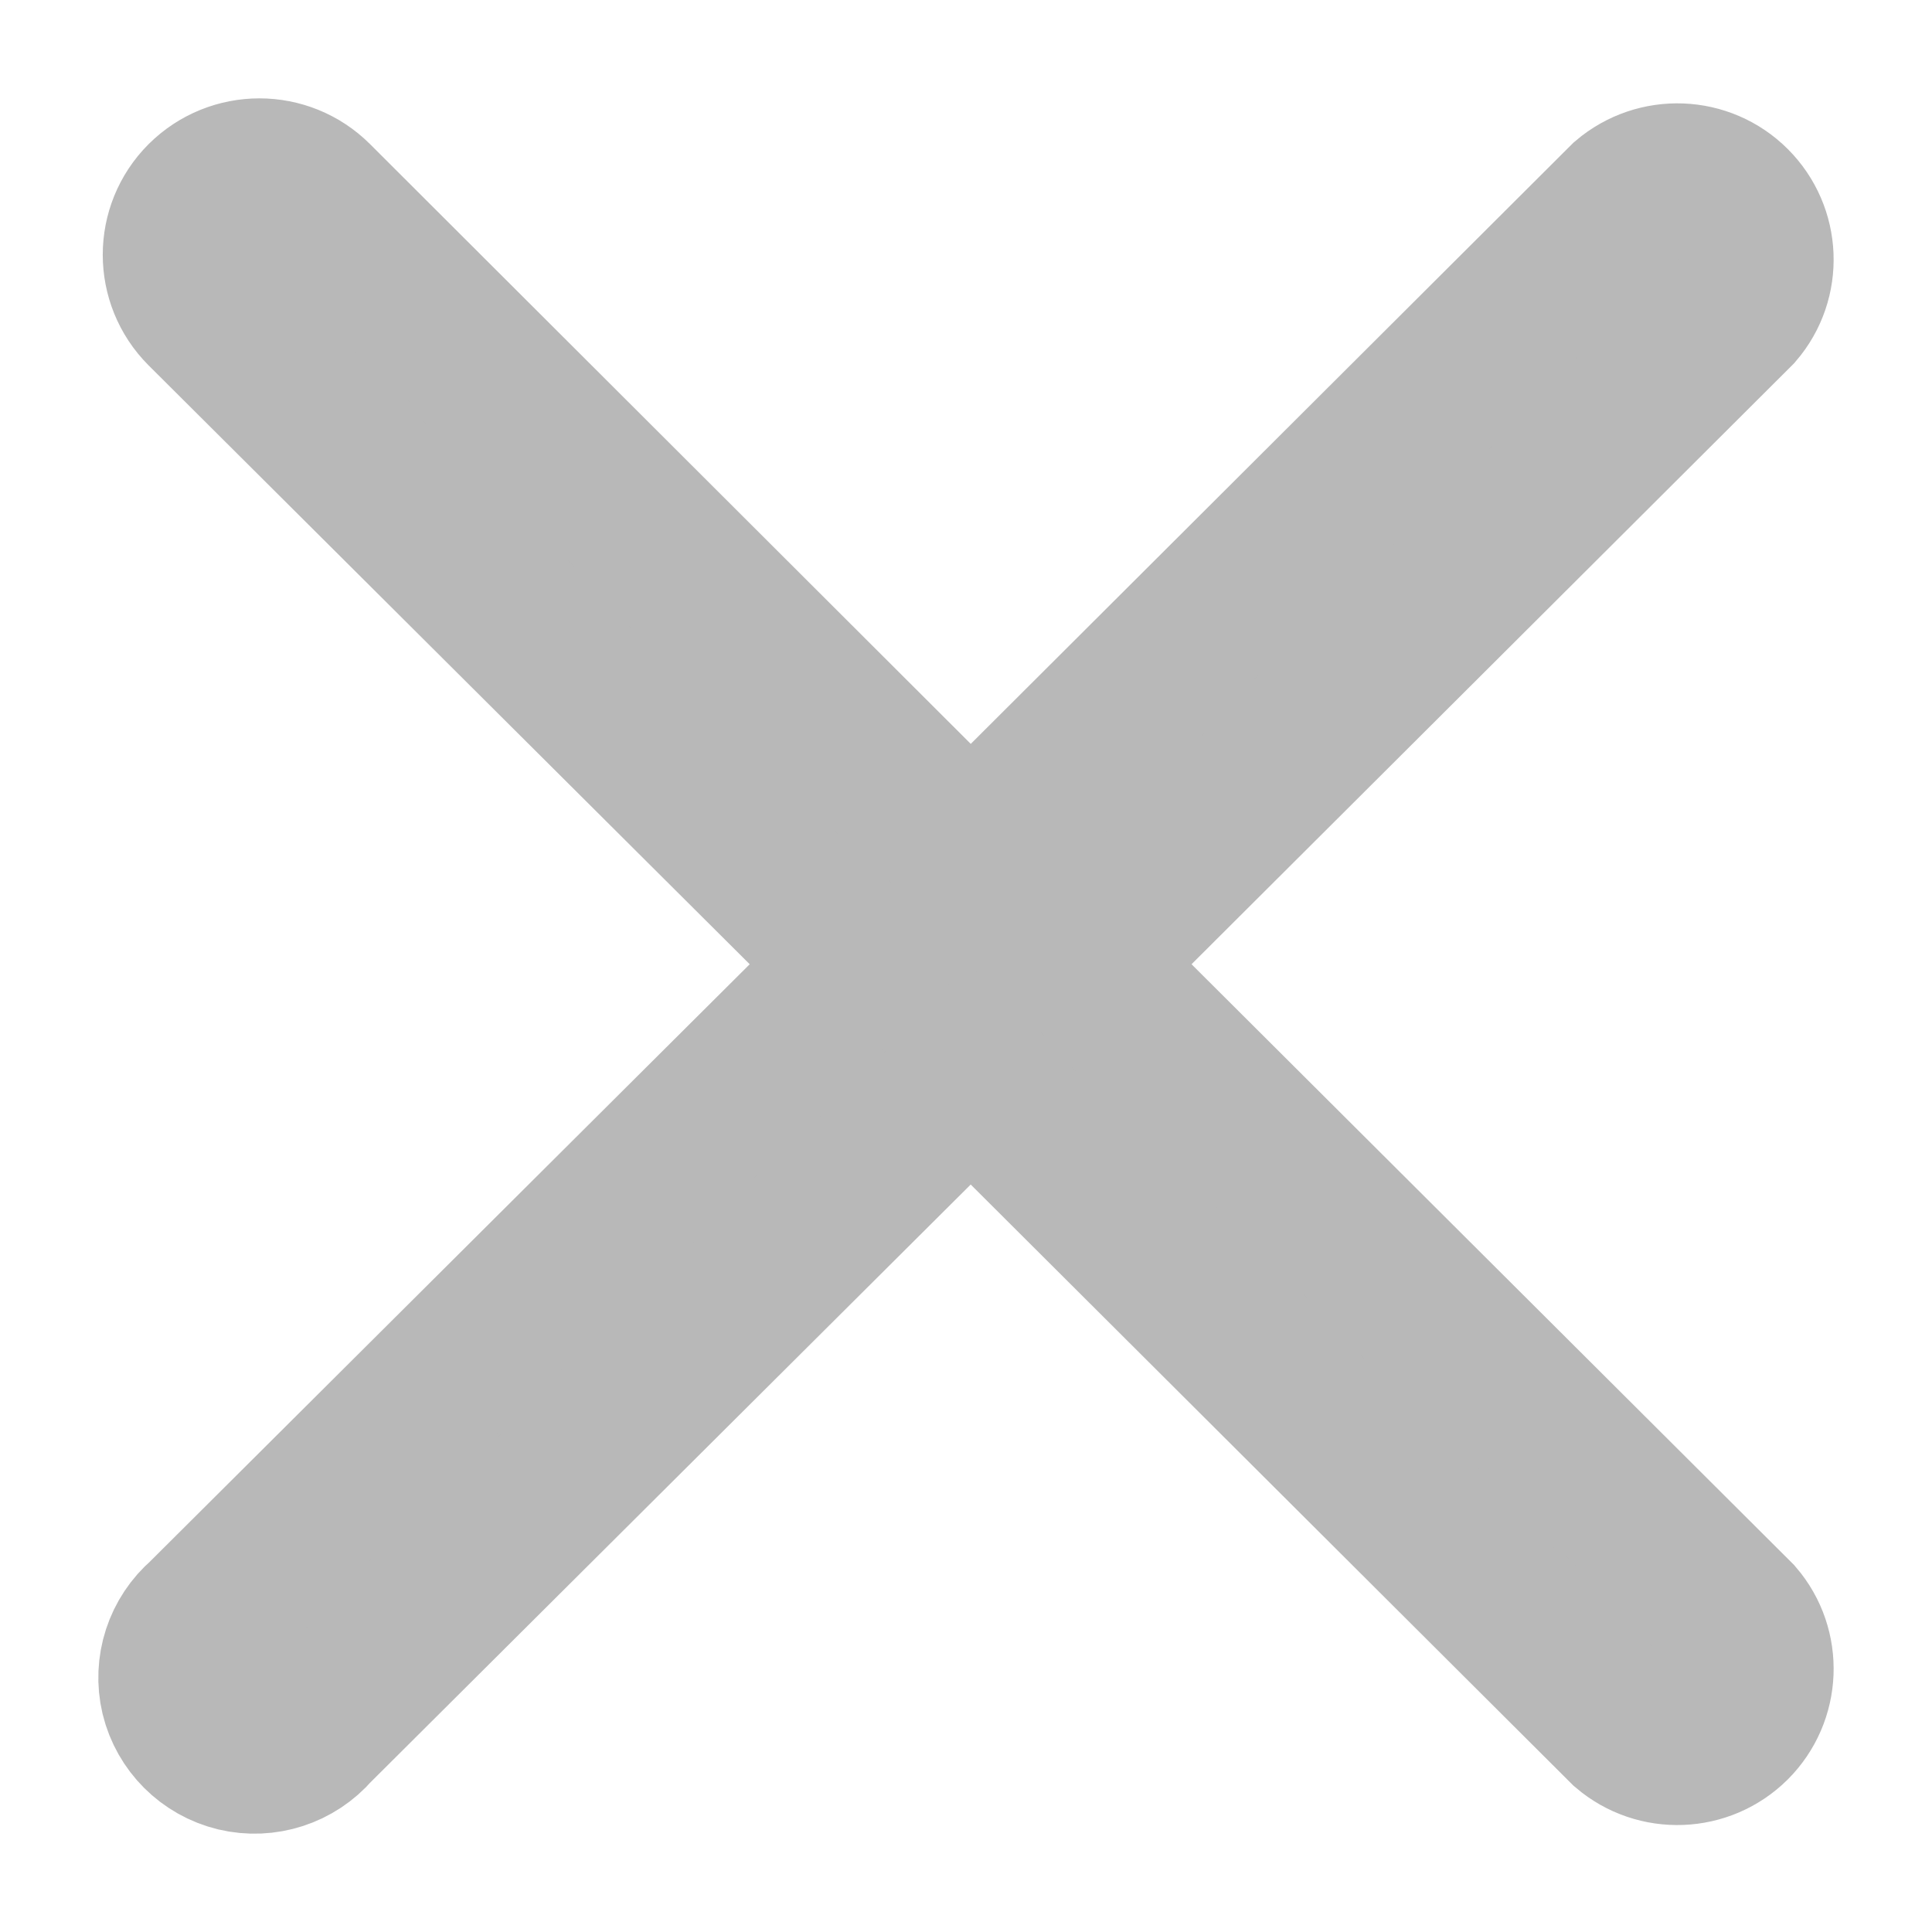 <?xml version="1.0" encoding="UTF-8"?>
<svg width="11px" height="11px" viewBox="0 0 11 11" version="1.1" xmlns="http://www.w3.org/2000/svg" xmlns:xlink="http://www.w3.org/1999/xlink">
    <!-- Generator: Sketch 51.3 (57544) - http://www.bohemiancoding.com/sketch -->
    <title>Artboard</title>
    <desc>Created with Sketch.</desc>
    <defs></defs>
    <g id="Artboard" stroke="none" stroke-width="1" fill="none" fill-rule="evenodd">
        <path d="M6.161,5.49 L9.892,1.769 C10.045,1.591 10.034,1.326 9.868,1.16 C9.702,0.994 9.436,0.984 9.257,1.136 L5.527,4.857 L1.796,1.132 C1.62,0.956 1.334,0.956 1.157,1.132 C0.981,1.308 0.981,1.593 1.157,1.769 L4.892,5.49 L1.157,9.21 C1.029,9.32 0.973,9.492 1.012,9.656 C1.052,9.82 1.18,9.948 1.345,9.988 C1.509,10.027 1.682,9.971 1.792,9.843 L5.527,6.123 L9.257,9.843 C9.436,9.996 9.702,9.985 9.868,9.82 C10.034,9.654 10.045,9.388 9.892,9.21 L6.161,5.49 Z" id="Shape-Copy-2" stroke="#B8B8B8" stroke-width="0.88" fill="#B8B8B8" fill-rule="nonzero"></path>
    </g>
</svg>